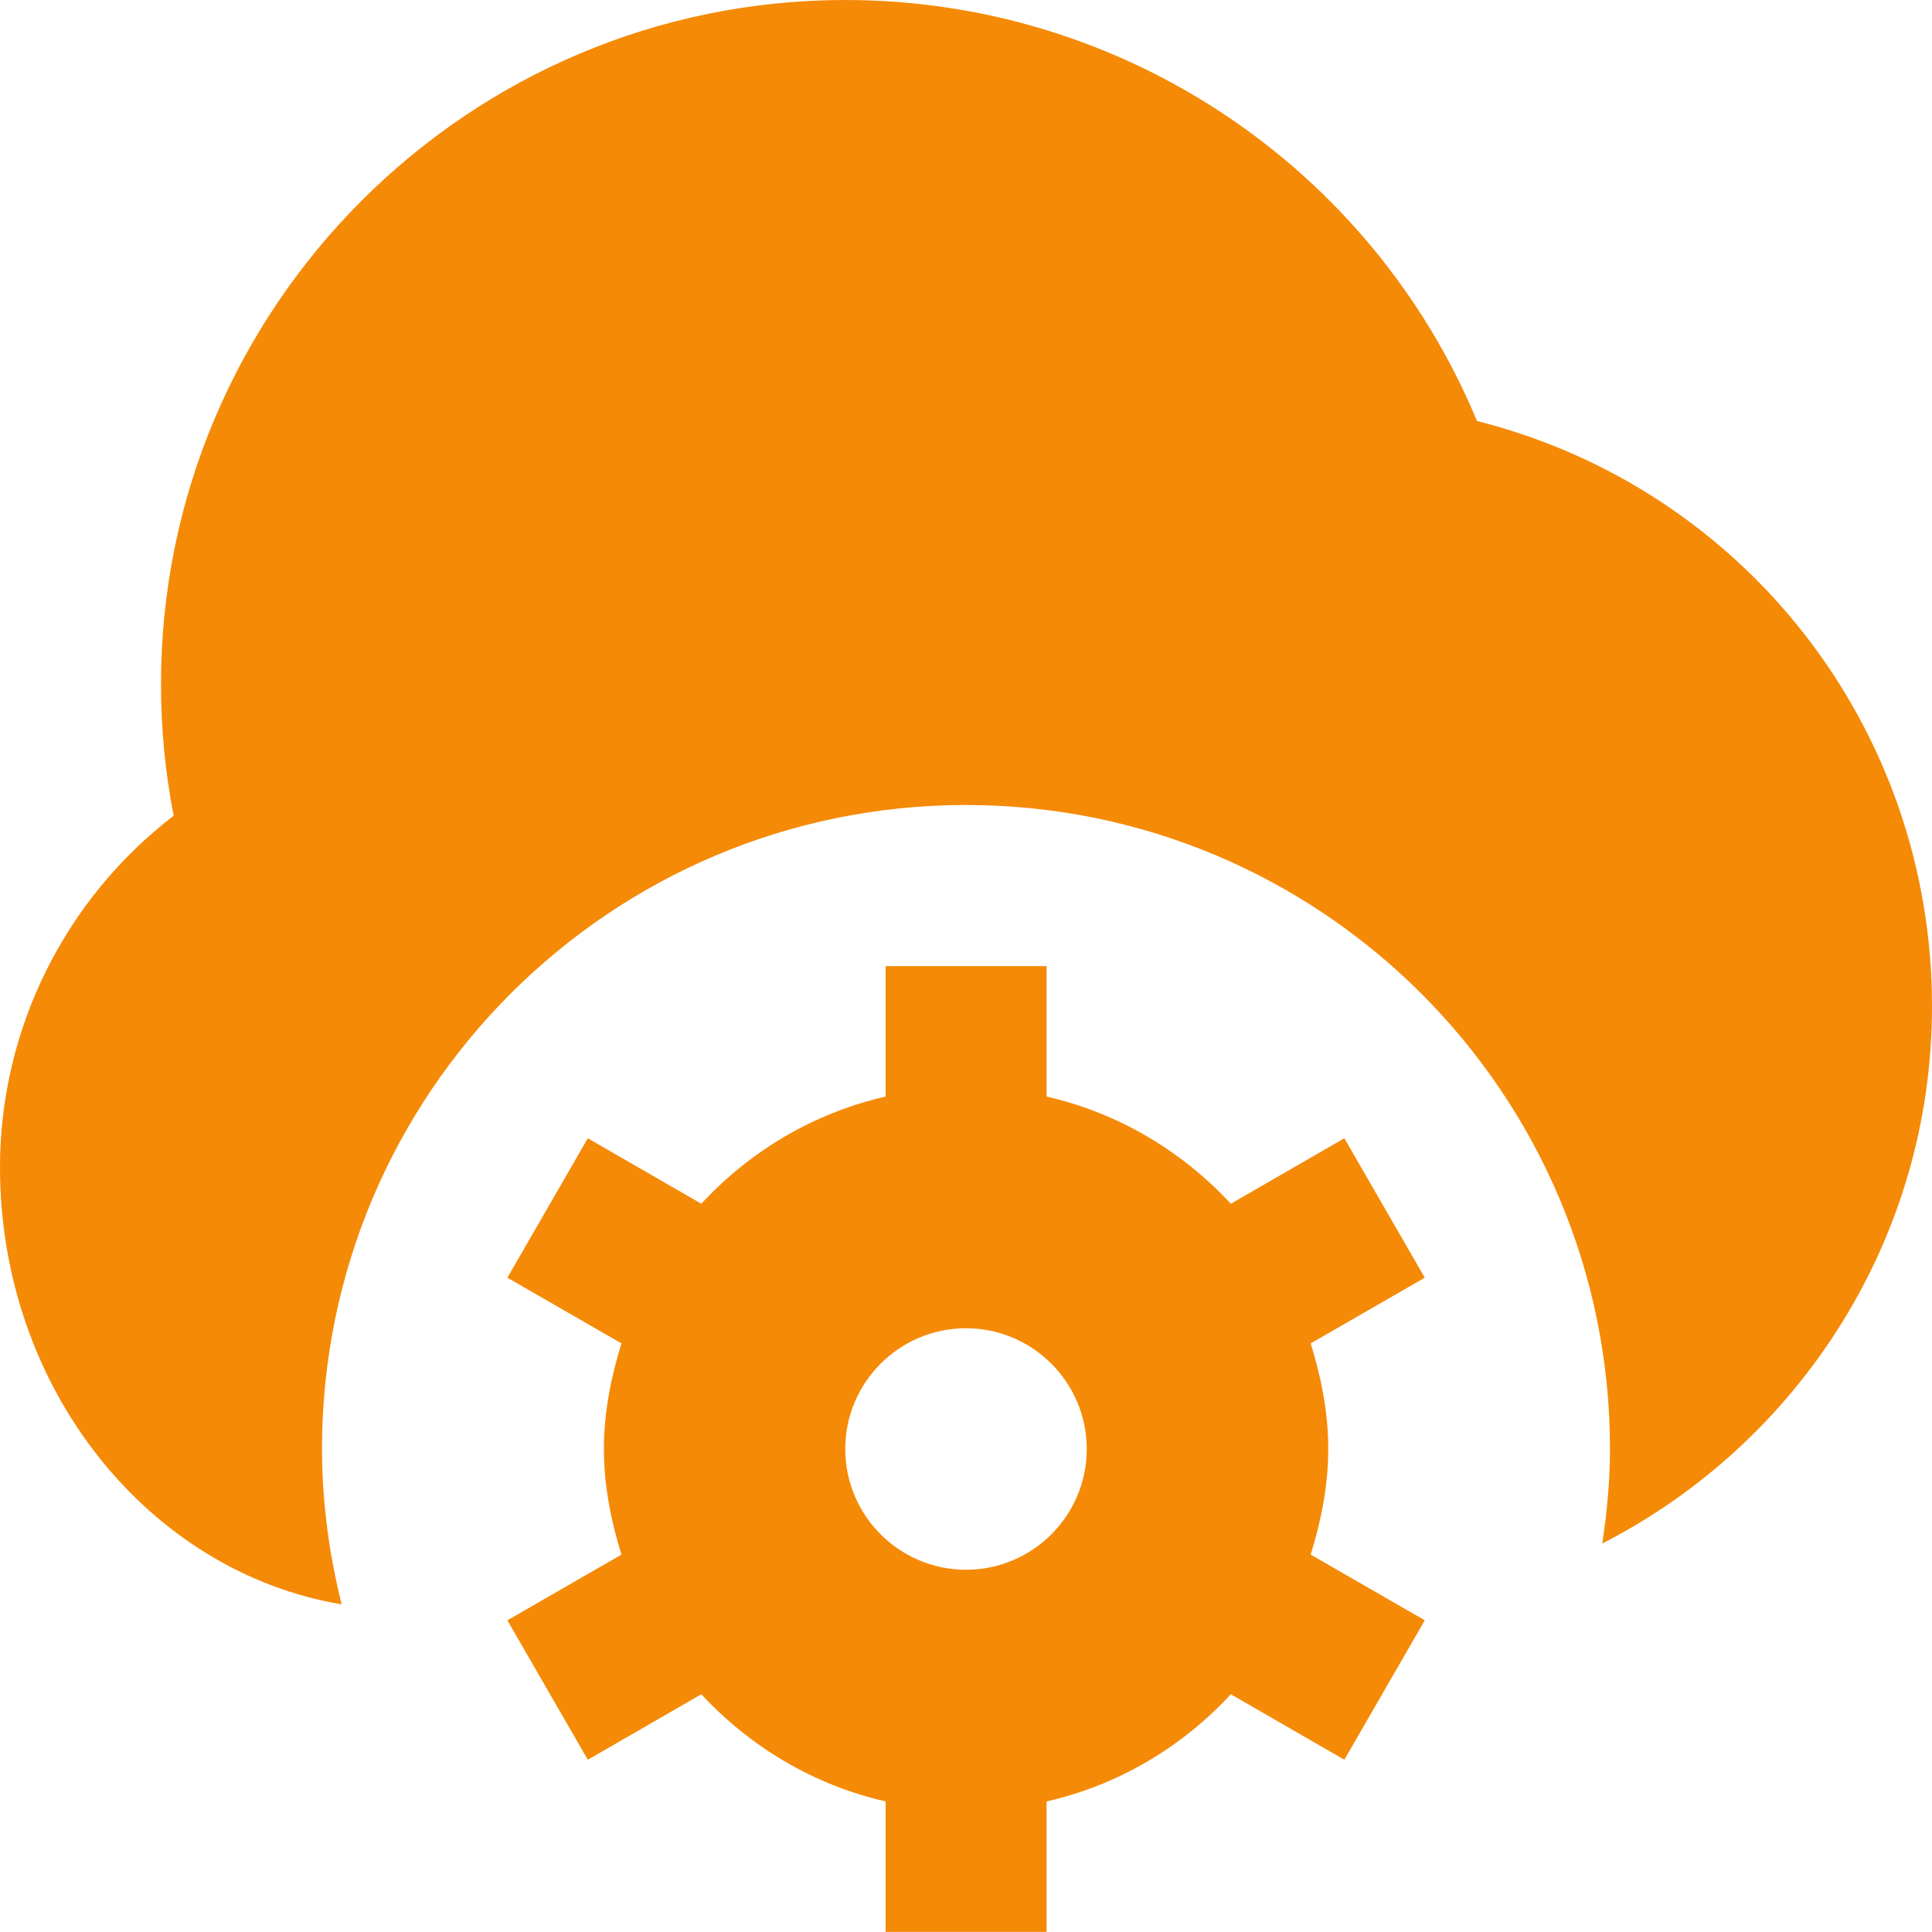 <svg width="36" height="36" viewBox="0 0 36 36" fill="none" xmlns="http://www.w3.org/2000/svg">
<g id="cloud-gear-automation (1) 1" clip-path="url(#clip0_6_3754)">
<path id="Vector" d="M24.75 27C24.75 26.31 24.616 25.657 24.423 25.032L26.549 23.808L25.05 21.21L22.935 22.43C22.027 21.451 20.846 20.741 19.502 20.433V18.002H16.502V20.433C15.158 20.741 13.974 21.45 13.068 22.43L10.953 21.21L9.454 23.808L11.58 25.032C11.386 25.659 11.253 26.311 11.253 27C11.253 27.689 11.386 28.343 11.58 28.968L9.454 30.192L10.953 32.79L13.068 31.57C13.976 32.548 15.158 33.26 16.502 33.567V35.998H19.502V33.567C20.846 33.26 22.029 32.55 22.935 31.57L25.05 32.79L26.549 30.192L24.423 28.968C24.616 28.341 24.75 27.689 24.75 27ZM18 29.25C16.759 29.25 15.75 28.241 15.75 27C15.75 25.759 16.759 24.75 18 24.75C19.241 24.75 20.25 25.759 20.25 27C20.25 28.241 19.241 29.25 18 29.25ZM36 18.75C36 23.113 33.498 26.896 29.856 28.761C29.942 28.185 30 27.6 30 27C30 20.373 24.627 15 18 15C11.373 15 6 20.373 6 27C6 28 6.136 28.966 6.366 29.895C2.768 29.291 0 25.873 0 21.75C0 19.167 1.216 16.749 3.236 15.2C3.079 14.397 3 13.576 3 12.75C3 5.72 8.72 0 15.75 0C20.93 0 25.555 3.119 27.522 7.845C32.486 9.095 36 13.55 36 18.75Z" fill="#F58A07"/>
</g>
<defs>
<clipPath id="clip0_6_3754">
<rect width="36" height="36" fill="white"/>
</clipPath>
</defs>
</svg>

